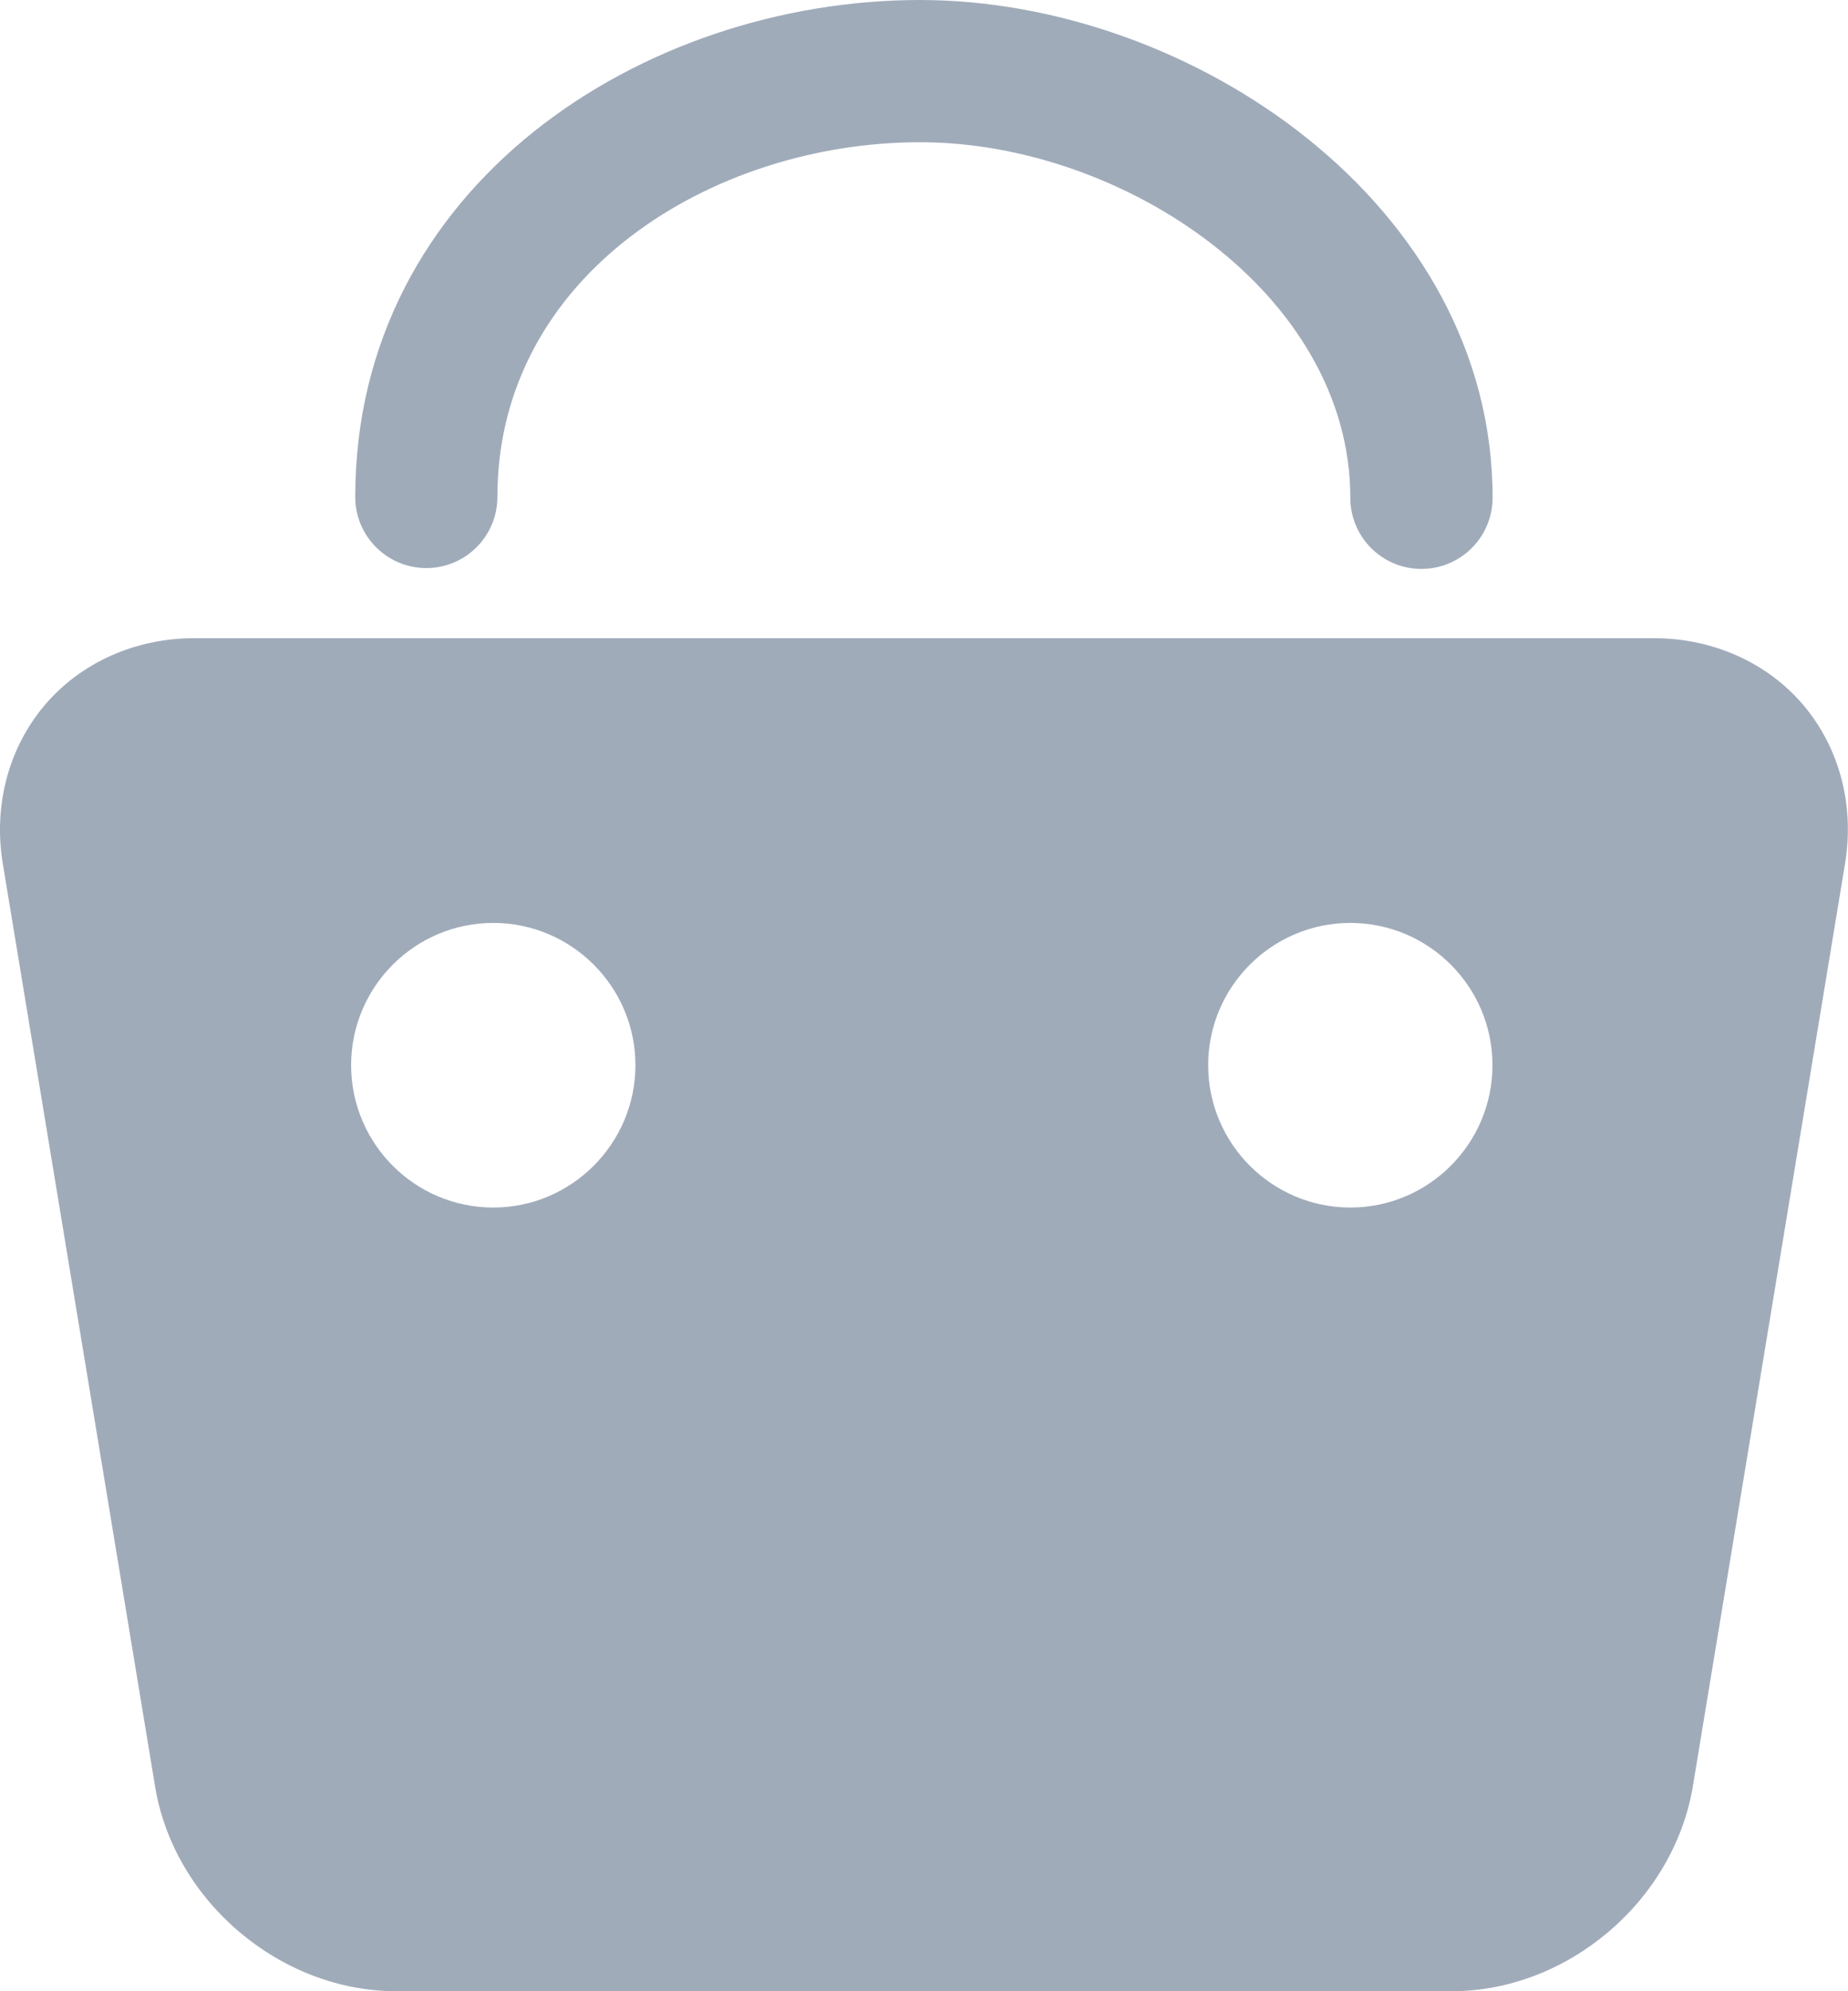 <svg xmlns="http://www.w3.org/2000/svg" xmlns:xlink="http://www.w3.org/1999/xlink" fill="none" version="1.1" width="13" height="14" viewBox="0 0 13 14"><g><g><path d="M12.69,4.962C12.436,4.66,12.051,4.487,11.634,4.487L1.366,4.487C0.95,4.487,0.565,4.66,0.311,4.962C0.057,5.264,-0.049,5.673,0.021,6.08L1.093,12.573C1.231,13.373,1.975,14,2.788,14L10.212,14C11.023,14,11.767,13.373,11.907,12.569L12.977,6.085C13.049,5.674,12.944,5.265,12.69,4.962ZM3.47,8.49C2.918,8.49,2.47,8.041,2.47,7.489C2.47,6.938,2.918,6.489,3.47,6.489C4.021,6.489,4.47,6.938,4.47,7.489C4.47,8.04,4.021,8.49,3.47,8.49ZM9.499,8.49C8.948,8.49,8.499,8.041,8.499,7.489C8.499,6.938,8.948,6.489,9.499,6.489C10.051,6.489,10.499,6.938,10.499,7.489C10.499,8.04,10.051,8.49,9.499,8.49Z" fill="#A0ABBA" fill-opacity="1" style="mix-blend-mode:passthrough"/></g><g><path d="M2.999,3.994C3.275,3.994,3.499,3.77,3.499,3.494C3.499,1.933,5.011,1,6.473,1C7.902,1,9.499,2.069,9.499,3.5C9.499,3.776,9.723,4,9.999,4C10.276,4,10.499,3.776,10.5,3.5C10.5,1.438,8.378,0,6.473,0C4.52,0,2.499,1.307,2.499,3.494C2.499,3.77,2.723,3.994,2.999,3.994Z" fill="#A0ABBA" fill-opacity="1" style="mix-blend-mode:passthrough"/></g></g></svg>
